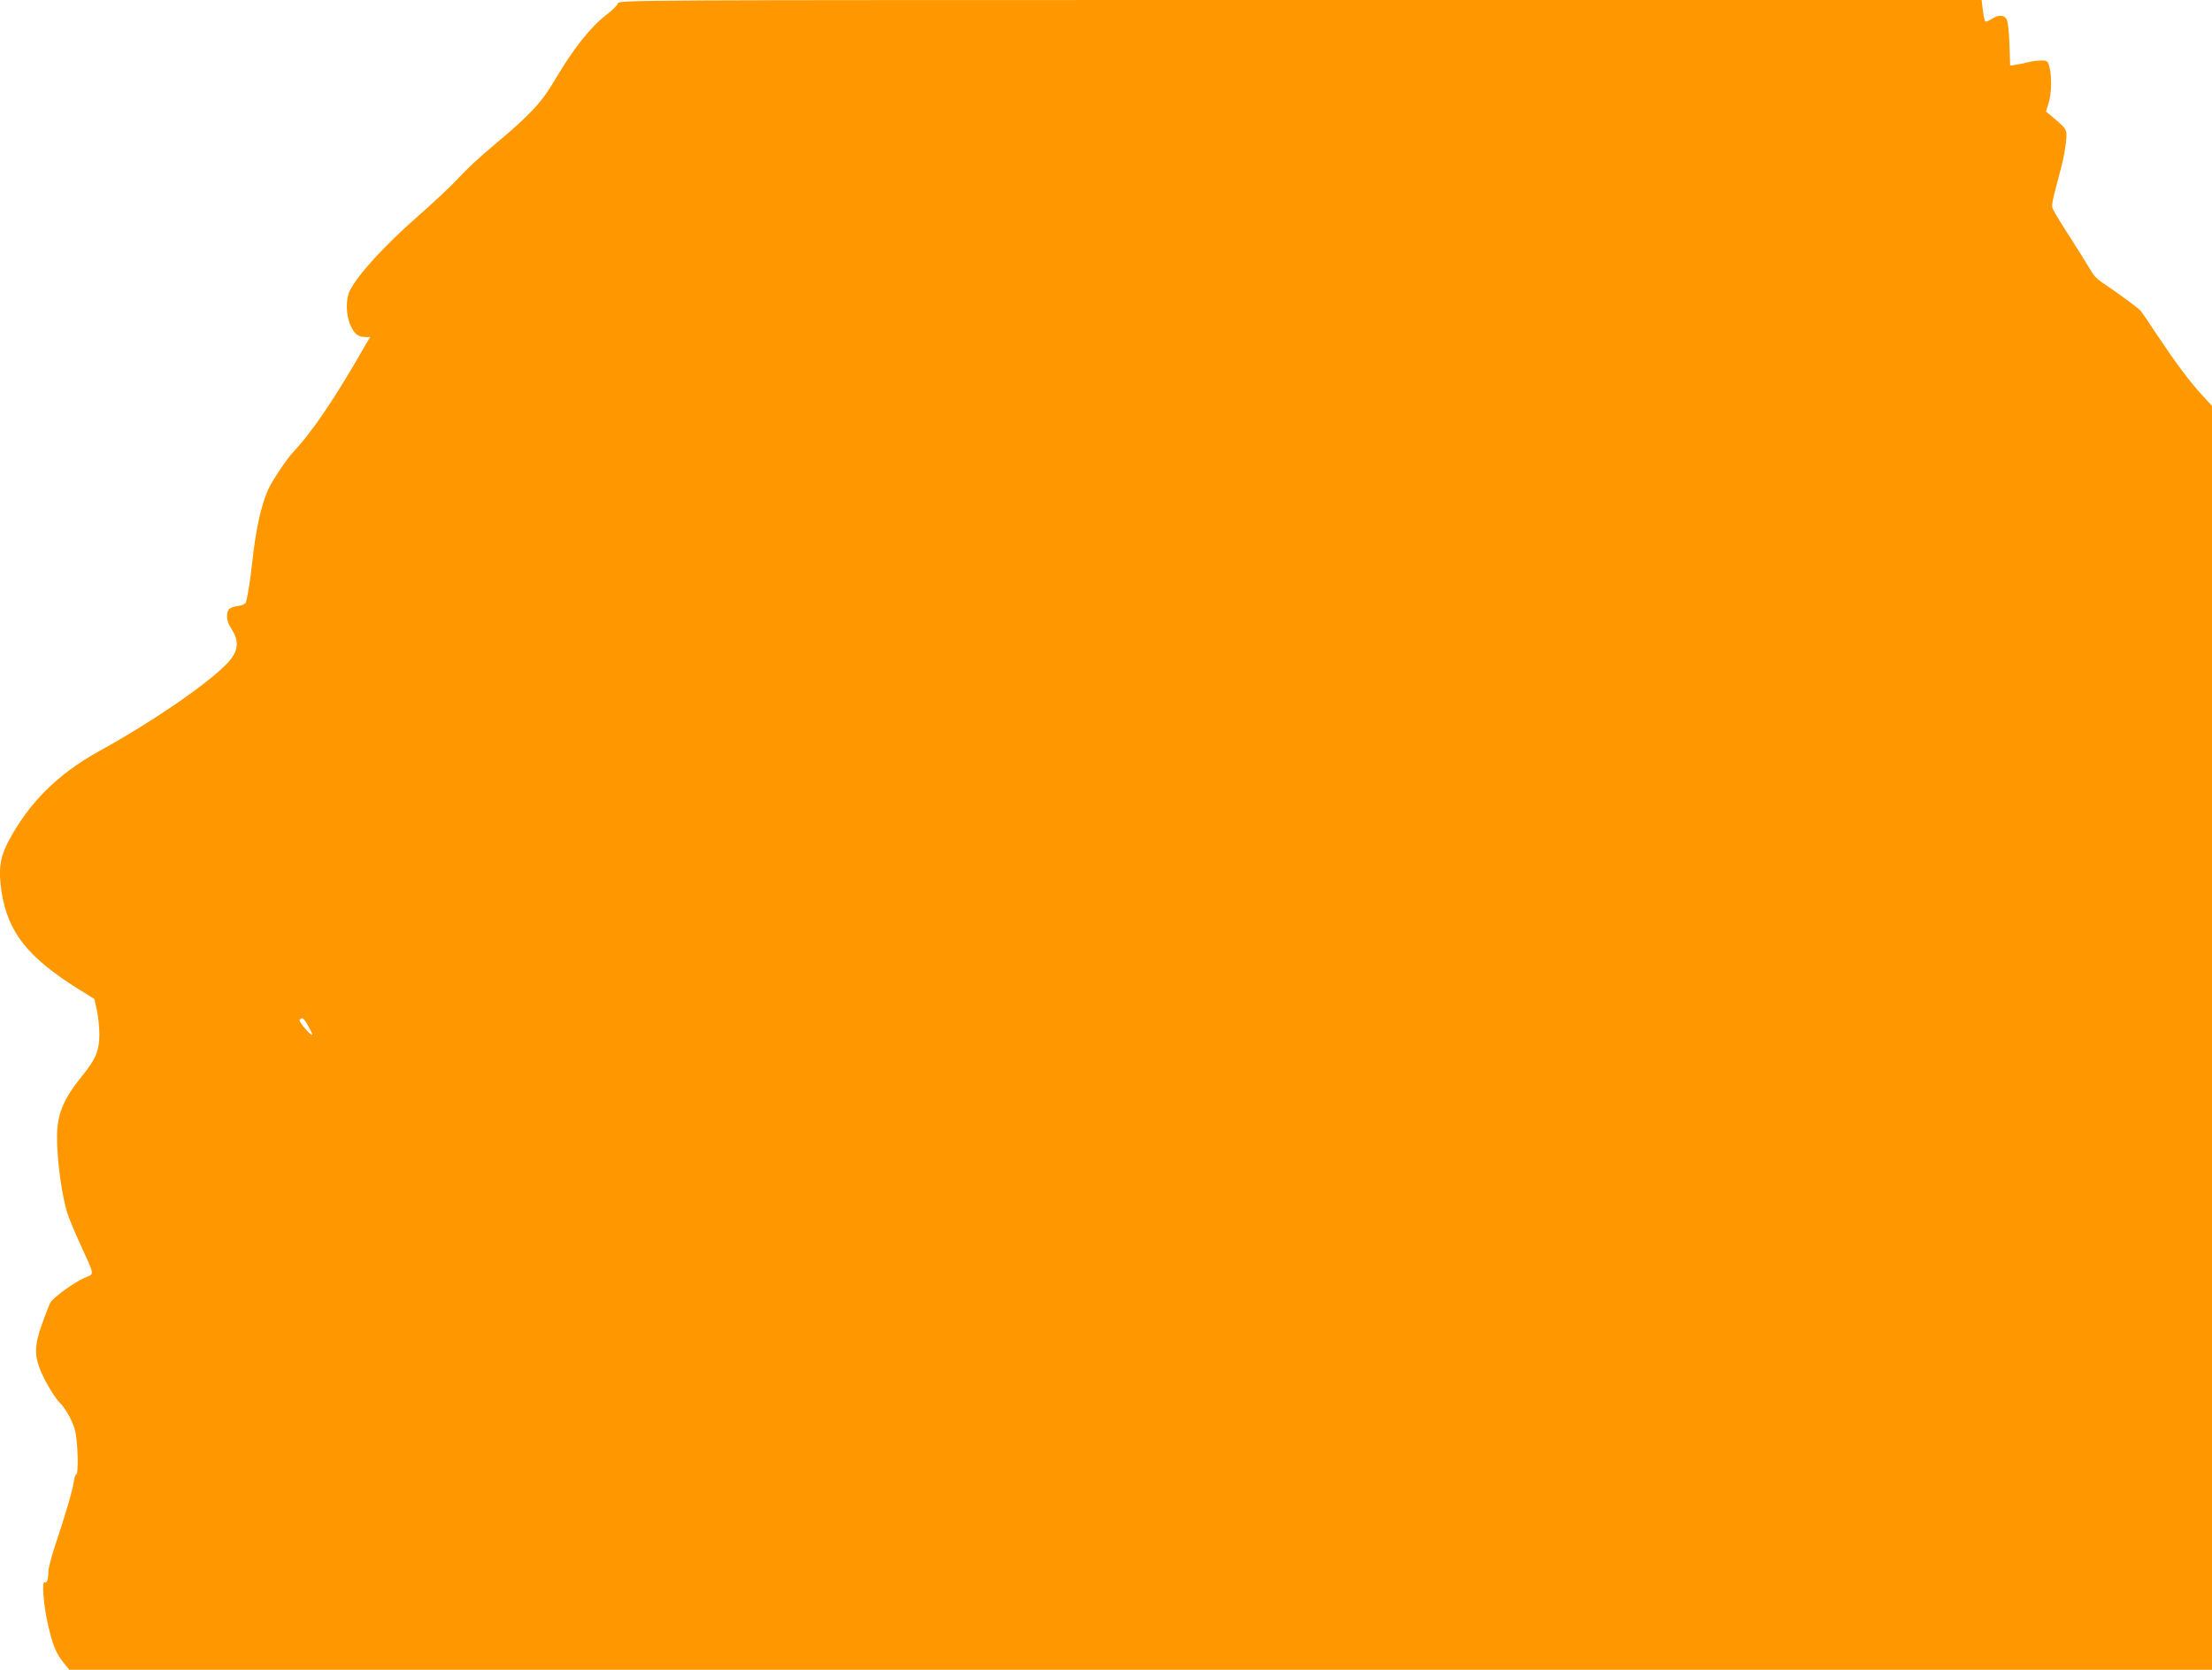 <?xml version="1.0" standalone="no"?>
<!DOCTYPE svg PUBLIC "-//W3C//DTD SVG 20010904//EN"
 "http://www.w3.org/TR/2001/REC-SVG-20010904/DTD/svg10.dtd">
<svg version="1.0" xmlns="http://www.w3.org/2000/svg"
 width="1280pt" height="966pt" viewBox="0 0 1280 966"
 preserveAspectRatio="xMidYMid meet">
<g transform="translate(0,966) scale(0.1,-0.1)"
fill="#ff9800" stroke="none">
<path d="M3575 9640 c-3 -11 -32 -40 -64 -64 -94 -72 -193 -197 -298 -375 -79
-134 -139 -199 -343 -371 -112 -94 -153 -132 -230 -214 -41 -43 -141 -136
-222 -207 -193 -170 -344 -334 -393 -429 -25 -48 -24 -142 3 -202 22 -50 45
-68 87 -68 l27 0 -25 -42 c-176 -308 -306 -501 -420 -623 -39 -41 -127 -174
-147 -221 -40 -92 -71 -234 -90 -414 -11 -101 -26 -196 -36 -232 -3 -11 -19
-20 -42 -23 -55 -9 -66 -18 -68 -56 -2 -23 7 -49 27 -80 39 -62 39 -112 -1
-167 -74 -103 -429 -352 -765 -537 -243 -134 -411 -302 -529 -528 -47 -90 -56
-162 -37 -286 37 -235 150 -378 446 -564 l91 -56 14 -63 c8 -35 15 -99 15
-143 0 -93 -22 -144 -100 -240 -109 -134 -145 -222 -145 -353 0 -141 29 -348
62 -447 11 -33 46 -116 78 -185 79 -174 77 -158 23 -181 -66 -28 -190 -119
-204 -149 -6 -14 -27 -67 -45 -118 -44 -119 -46 -183 -10 -270 24 -60 80 -154
109 -184 40 -40 82 -118 93 -172 15 -69 19 -246 5 -246 -4 0 -11 -19 -14 -43
-7 -49 -52 -202 -108 -368 -21 -64 -39 -132 -39 -152 0 -43 -9 -69 -21 -61
-18 11 -8 -126 17 -237 28 -126 48 -175 94 -231 l31 -38 6200 0 6199 0 0 3656
0 3656 -55 60 c-72 77 -151 183 -258 343 -47 72 -92 137 -99 146 -12 15 -142
111 -230 169 -20 13 -44 38 -53 55 -19 32 -92 150 -160 255 -23 36 -50 80 -59
98 -18 35 -21 16 44 264 10 37 21 98 25 136 7 76 10 71 -88 154 l-28 23 16 50
c17 58 19 153 4 208 -9 34 -13 37 -47 37 -20 0 -53 -4 -72 -9 -19 -5 -51 -12
-71 -15 l-37 -6 -4 122 c-2 70 -9 133 -16 146 -16 27 -47 28 -86 3 -17 -11
-33 -18 -37 -15 -5 2 -11 31 -15 64 l-7 60 -3943 0 c-3928 0 -3943 0 -3949
-20z m-1791 -5917 c15 -25 25 -48 23 -49 -8 -8 -79 75 -73 85 13 20 24 12 50
-36z"/>
</g>
</svg>
